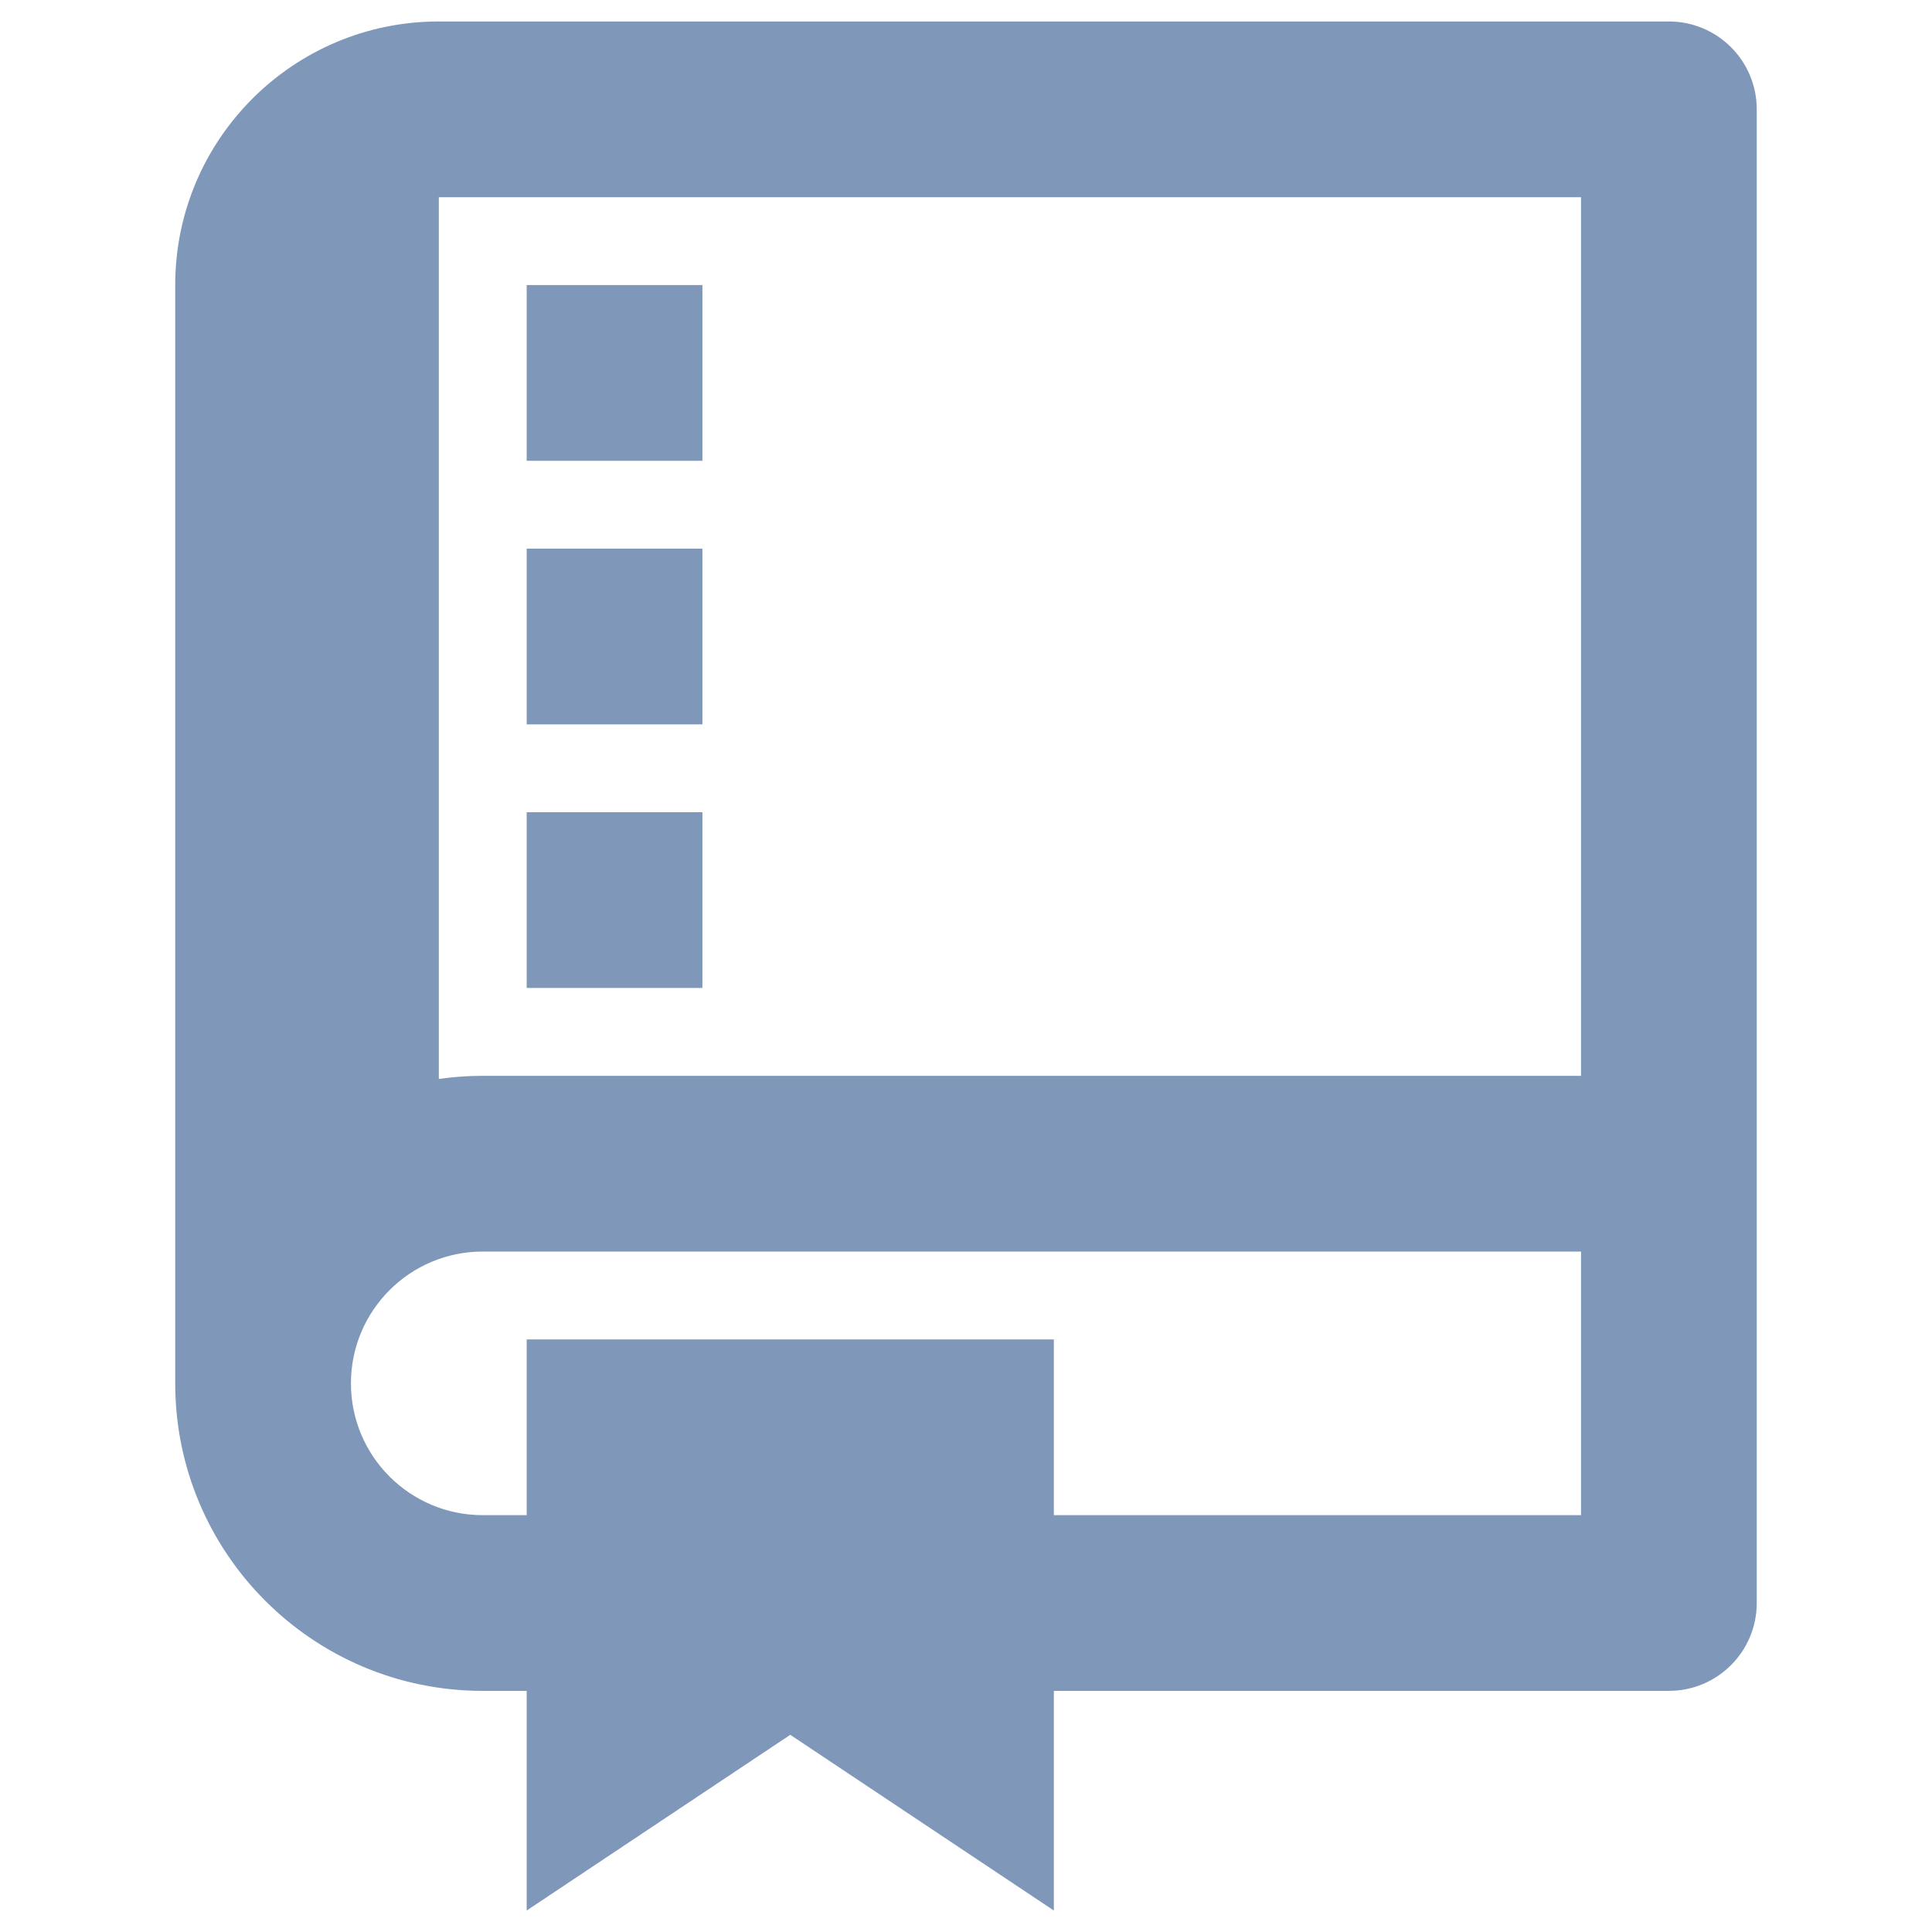 <?xml version="1.0" encoding="UTF-8"?>
<svg xmlns="http://www.w3.org/2000/svg" version="1.1" viewBox="0 0 90 90">
  <defs>
    <style>
      .cls-1 {
        fill: #7f98b9;
      }
    </style>
  </defs>
  <!-- Generator: Adobe Illustrator 28.7.1, SVG Export Plug-In . SVG Version: 1.2.0 Build 142)  -->
  <g>
    <g id="Layer_1">
      <path class="cls-1" d="M49.093,78.768v10.232l-12.279-8.186-12.279,8.186v-10.232h-2.047c-7.912,0-14.326-6.414-14.326-14.326V13.279c0-6.782,5.498-12.279,12.279-12.279h57.302c2.261,0,4.093,1.833,4.093,4.093v69.581c0,2.261-1.833,4.093-4.093,4.093h-28.651ZM49.093,70.581h24.558v-12.279H22.488c-3.391,0-6.14,2.749-6.14,6.14s2.749,6.14,6.14,6.14h2.047v-8.186h24.558v8.186ZM73.651,50.116V9.186H20.442v41.075c.668-.095,1.352-.145,2.047-.145h51.163ZM24.535,13.279h8.186v8.186h-8.186v-8.186ZM24.535,25.558h8.186v8.186h-8.186v-8.186ZM24.535,37.837h8.186v8.186h-8.186v-8.186Z"/>
    </g>
  </g>
</svg>